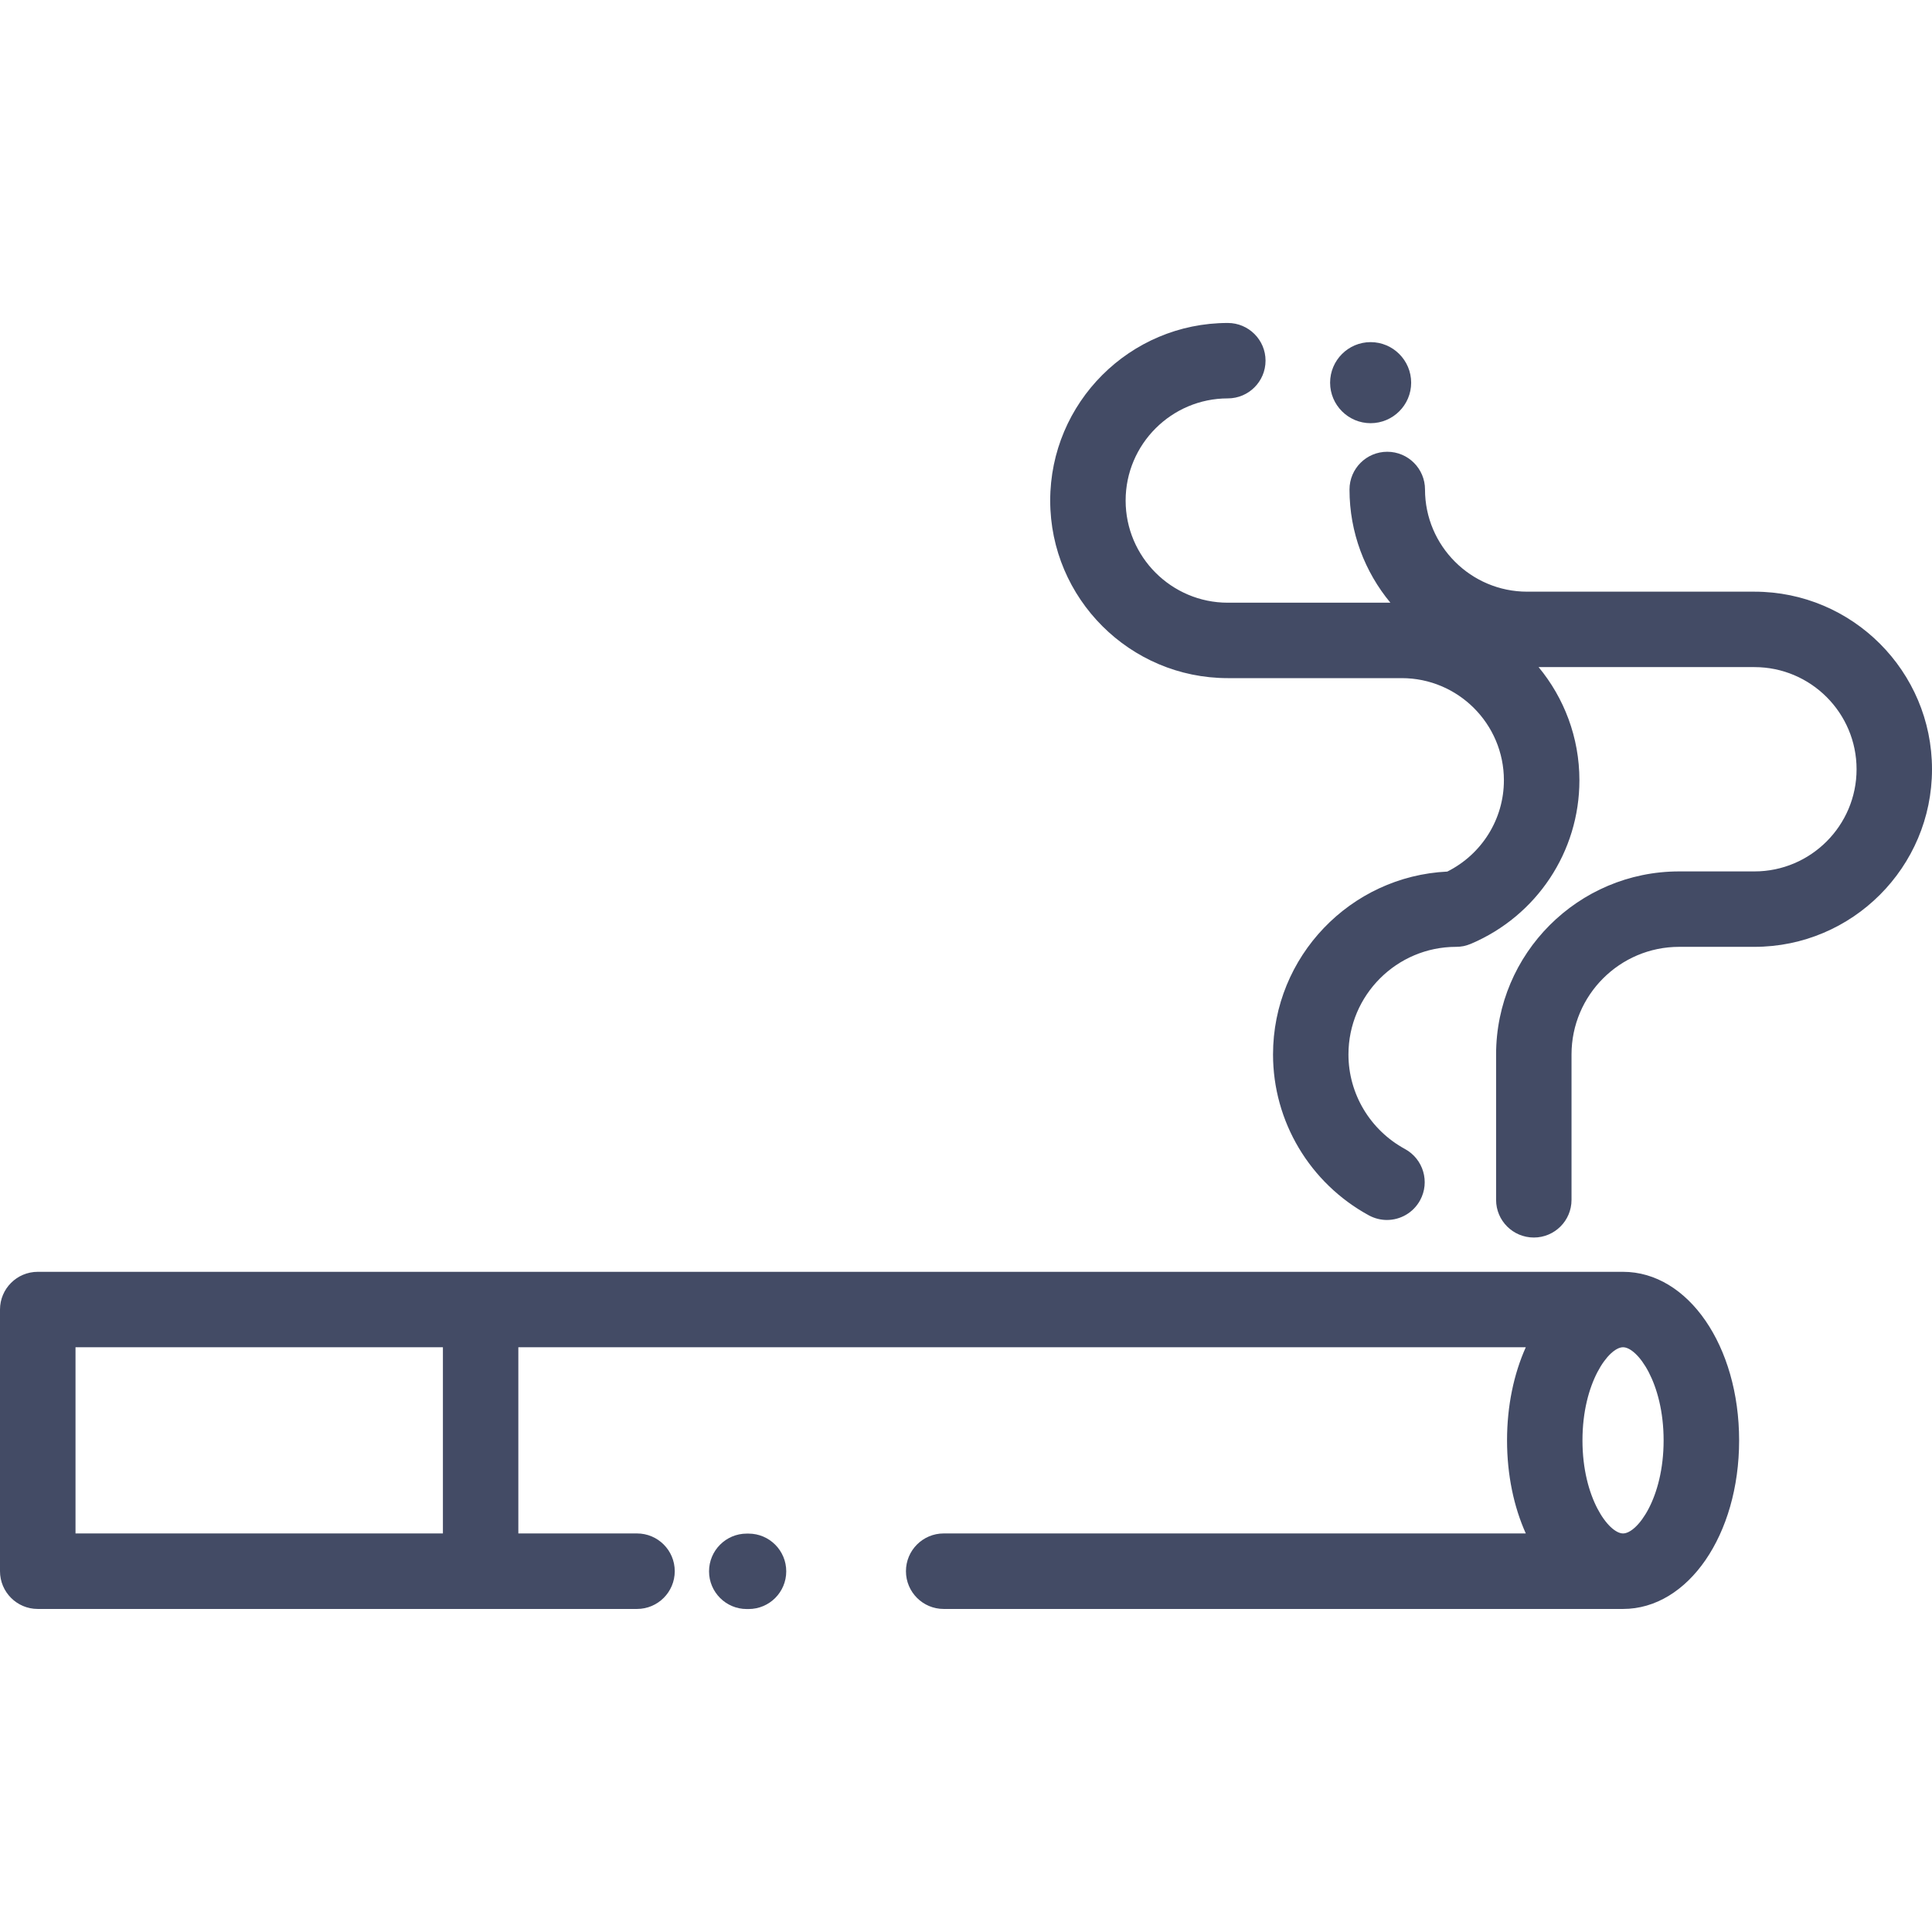 <svg width="24" height="24" viewBox="0 0 24 24" fill="none" xmlns="http://www.w3.org/2000/svg">
<path d="M20.162 15.799H0.469C0.21 15.799 0 16.009 0 16.268V19.518C0 19.777 0.21 19.987 0.469 19.987H7.913C8.172 19.987 8.382 19.777 8.382 19.518C8.382 19.259 8.172 19.049 7.913 19.049H6.439V16.736H18.954C18.806 17.066 18.721 17.462 18.721 17.893C18.721 18.323 18.806 18.72 18.954 19.049H11.723C11.464 19.049 11.254 19.259 11.254 19.518C11.254 19.777 11.464 19.987 11.723 19.987H20.162C20.97 19.987 21.604 19.067 21.604 17.893C21.604 16.719 20.97 15.799 20.162 15.799ZM5.502 19.049H0.938V16.736H5.502V19.049ZM20.162 19.049C19.985 19.049 19.658 18.61 19.658 17.893C19.658 17.175 19.985 16.736 20.162 16.736C20.34 16.736 20.666 17.175 20.666 17.893C20.666 18.61 20.34 19.049 20.162 19.049Z" fill="#434B65"/>
<path d="M21.794 7.35H18.971C18.271 7.35 17.702 6.78 17.702 6.081C17.702 5.822 17.492 5.612 17.233 5.612C16.974 5.612 16.764 5.822 16.764 6.081C16.764 6.615 16.955 7.105 17.272 7.487H15.252C14.553 7.487 13.983 6.918 13.983 6.218C13.983 5.518 14.553 4.949 15.252 4.949C15.511 4.949 15.721 4.739 15.721 4.48C15.721 4.222 15.511 4.012 15.252 4.012C14.036 4.012 13.046 5.001 13.046 6.218C13.046 7.434 14.036 8.424 15.252 8.424H17.413C18.113 8.424 18.682 8.993 18.682 9.693C18.682 10.175 18.408 10.612 17.979 10.827C16.775 10.885 15.814 11.882 15.814 13.099C15.814 13.931 16.27 14.697 17.005 15.098C17.076 15.136 17.153 15.155 17.229 15.155C17.395 15.155 17.556 15.066 17.641 14.91C17.765 14.683 17.681 14.398 17.454 14.274C17.02 14.038 16.751 13.588 16.751 13.099C16.751 12.362 17.35 11.763 18.087 11.762C18.087 11.762 18.088 11.762 18.088 11.762C18.119 11.762 18.151 11.759 18.182 11.753C18.213 11.746 18.244 11.736 18.273 11.724C19.091 11.376 19.62 10.579 19.62 9.693C19.62 9.159 19.429 8.669 19.113 8.287H21.794C22.494 8.287 23.063 8.856 23.063 9.556C23.063 10.255 22.494 10.825 21.794 10.825H20.859C19.605 10.825 18.585 11.845 18.585 13.099V14.905C18.585 15.164 18.795 15.373 19.054 15.373C19.312 15.373 19.522 15.164 19.522 14.905V13.099C19.522 12.362 20.122 11.762 20.859 11.762H21.794C23.011 11.762 24 10.772 24 9.556C24 8.339 23.011 7.35 21.794 7.35Z" fill="#434B65"/>
<path d="M17.026 4.25C16.749 4.25 16.523 4.476 16.523 4.754C16.523 5.031 16.749 5.257 17.026 5.257C17.304 5.257 17.53 5.031 17.53 4.754C17.53 4.476 17.304 4.25 17.026 4.25Z" fill="#434B65"/>
<path d="M9.299 19.051H9.276C9.018 19.051 8.808 19.261 8.808 19.52C8.808 19.778 9.018 19.988 9.276 19.988H9.299C9.558 19.988 9.767 19.778 9.767 19.52C9.767 19.261 9.557 19.051 9.299 19.051Z" fill="#434B65"/>
</svg>
